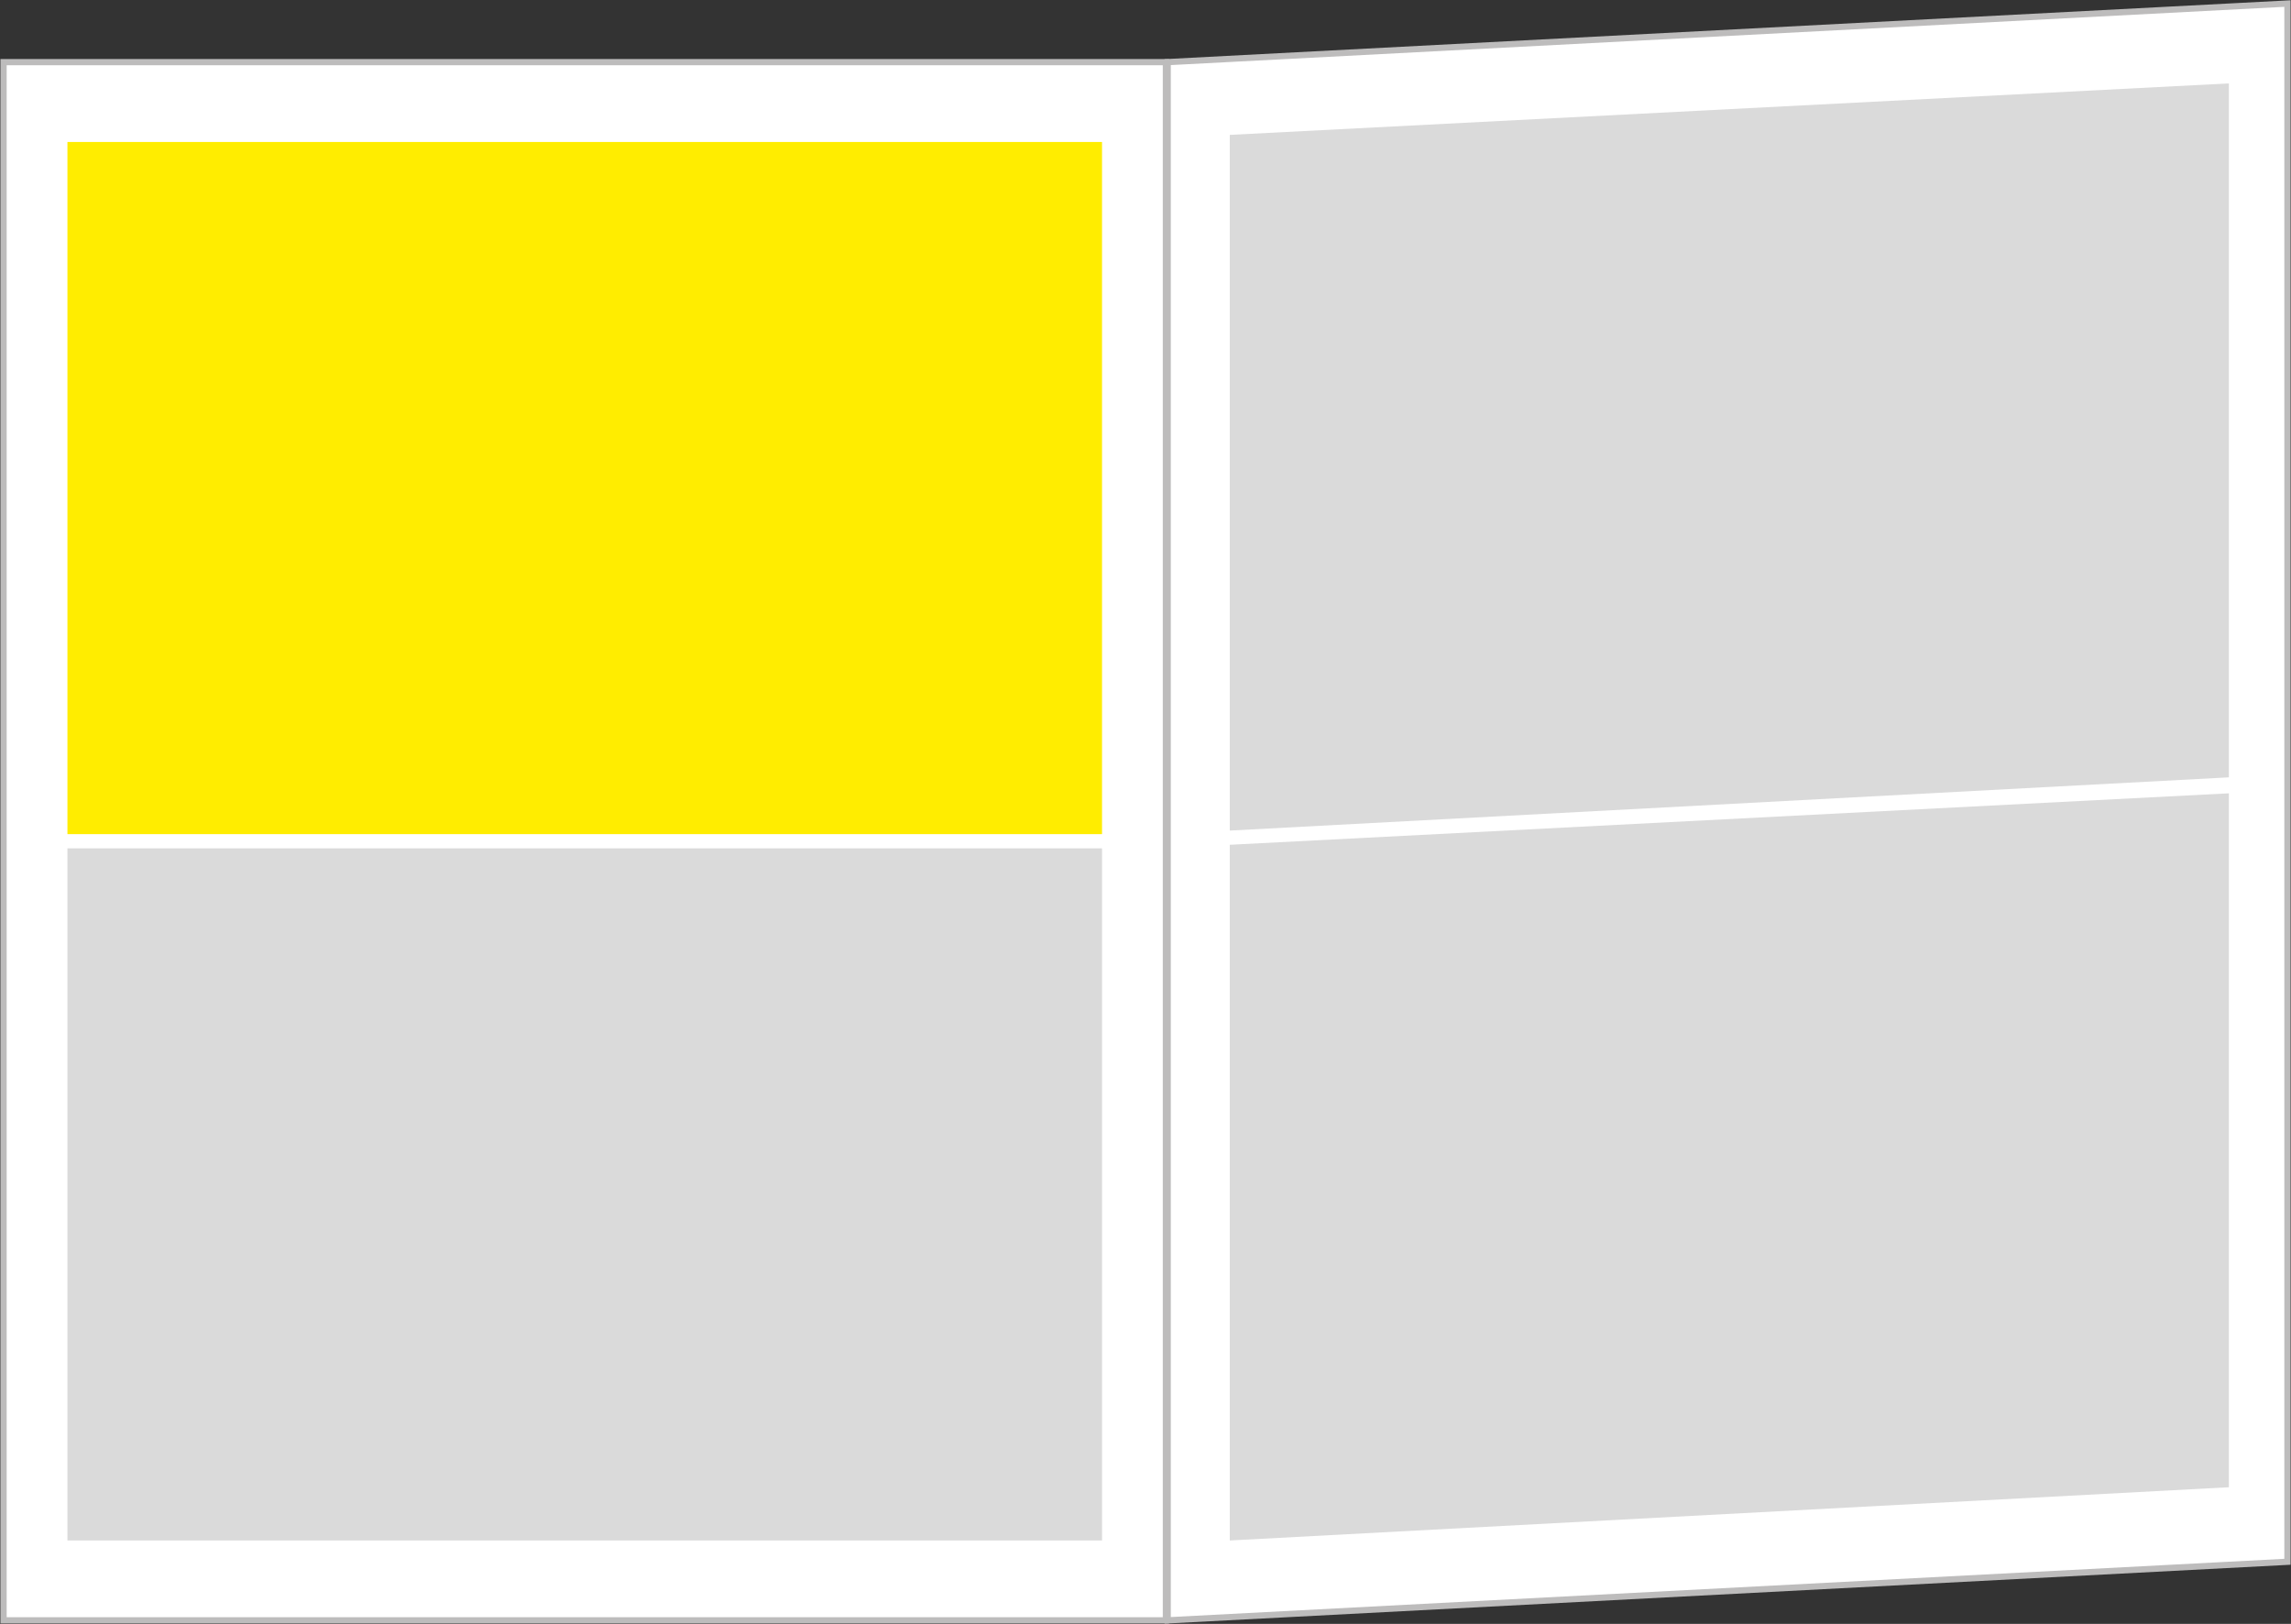 <?xml version="1.0" encoding="utf-8"?>
<!-- Generator: Adobe Illustrator 27.9.0, SVG Export Plug-In . SVG Version: 6.00 Build 0)  -->
<svg version="1.1" id="Ebene_1" xmlns="http://www.w3.org/2000/svg" xmlns:xlink="http://www.w3.org/1999/xlink" x="0px" y="0px"
	 viewBox="0 0 129.1 91.5" style="enable-background:new 0 0 129.1 91.5;" xml:space="preserve">
<rect x="0" y="0" width="129.1" height="91.5" fill="#333333" stroke="none"/>
<style type="text/css">
	.st0{fill:#FFFFFF;}
	.st1{fill:#DADADA;}
	.st2{clip-path:url(#SVGID_00000055674929004790840920000016974515233370786717_);fill:none;stroke:#BDBCBC;stroke-width:0.352;}
	.st3{fill:#FFED00;}
	.st4{clip-path:url(#SVGID_00000034794181184915714400000011950610680605592474_);fill:none;stroke:#BDBCBC;stroke-width:0.352;}
</style>
<polygon class="st0" points="65.8,91.3 65.8,3.5 128.9,0.2 128.9,88 "/>
<polygon class="st1" points="69.3,7.6 125.6,4.7 125.6,43.8 69.3,46.8 "/>
<polygon class="st1" points="69.3,47.6 125.6,44.7 125.6,83.8 69.3,86.8 "/>
<g>
	<g>
		<defs>
			<rect id="SVGID_1_" width="129.1" height="91.5"/>
		</defs>
		<clipPath id="SVGID_00000041271878638652138040000013349414732992115882_">
			<use xlink:href="#SVGID_1_"  style="overflow:visible;"/>
		</clipPath>
		
			<polygon style="clip-path:url(#SVGID_00000041271878638652138040000013349414732992115882_);fill:none;stroke:#BDBCBC;stroke-width:0.352;" points="
			65.8,91.3 128.9,88 128.9,0.2 65.8,3.5 		"/>
	</g>
</g>
<rect x="0.2" y="3.5" class="st0" width="65.5" height="87.8"/>
<rect x="3.8" y="8" class="st3" width="58.3" height="39"/>
<rect x="3.8" y="47.8" class="st1" width="58.3" height="39"/>
<g>
	<g>
		<defs>
			<rect id="SVGID_00000160182093849161069030000018020348718679637930_" width="129.1" height="91.5"/>
		</defs>
		<clipPath id="SVGID_00000121246746083685179030000013253351016482461606_">
			<use xlink:href="#SVGID_00000160182093849161069030000018020348718679637930_"  style="overflow:visible;"/>
		</clipPath>
		
			<rect x="0.2" y="3.5" style="clip-path:url(#SVGID_00000121246746083685179030000013253351016482461606_);fill:none;stroke:#BDBCBC;stroke-width:0.352;" width="65.5" height="87.8"/>
	</g>
</g>
</svg>
